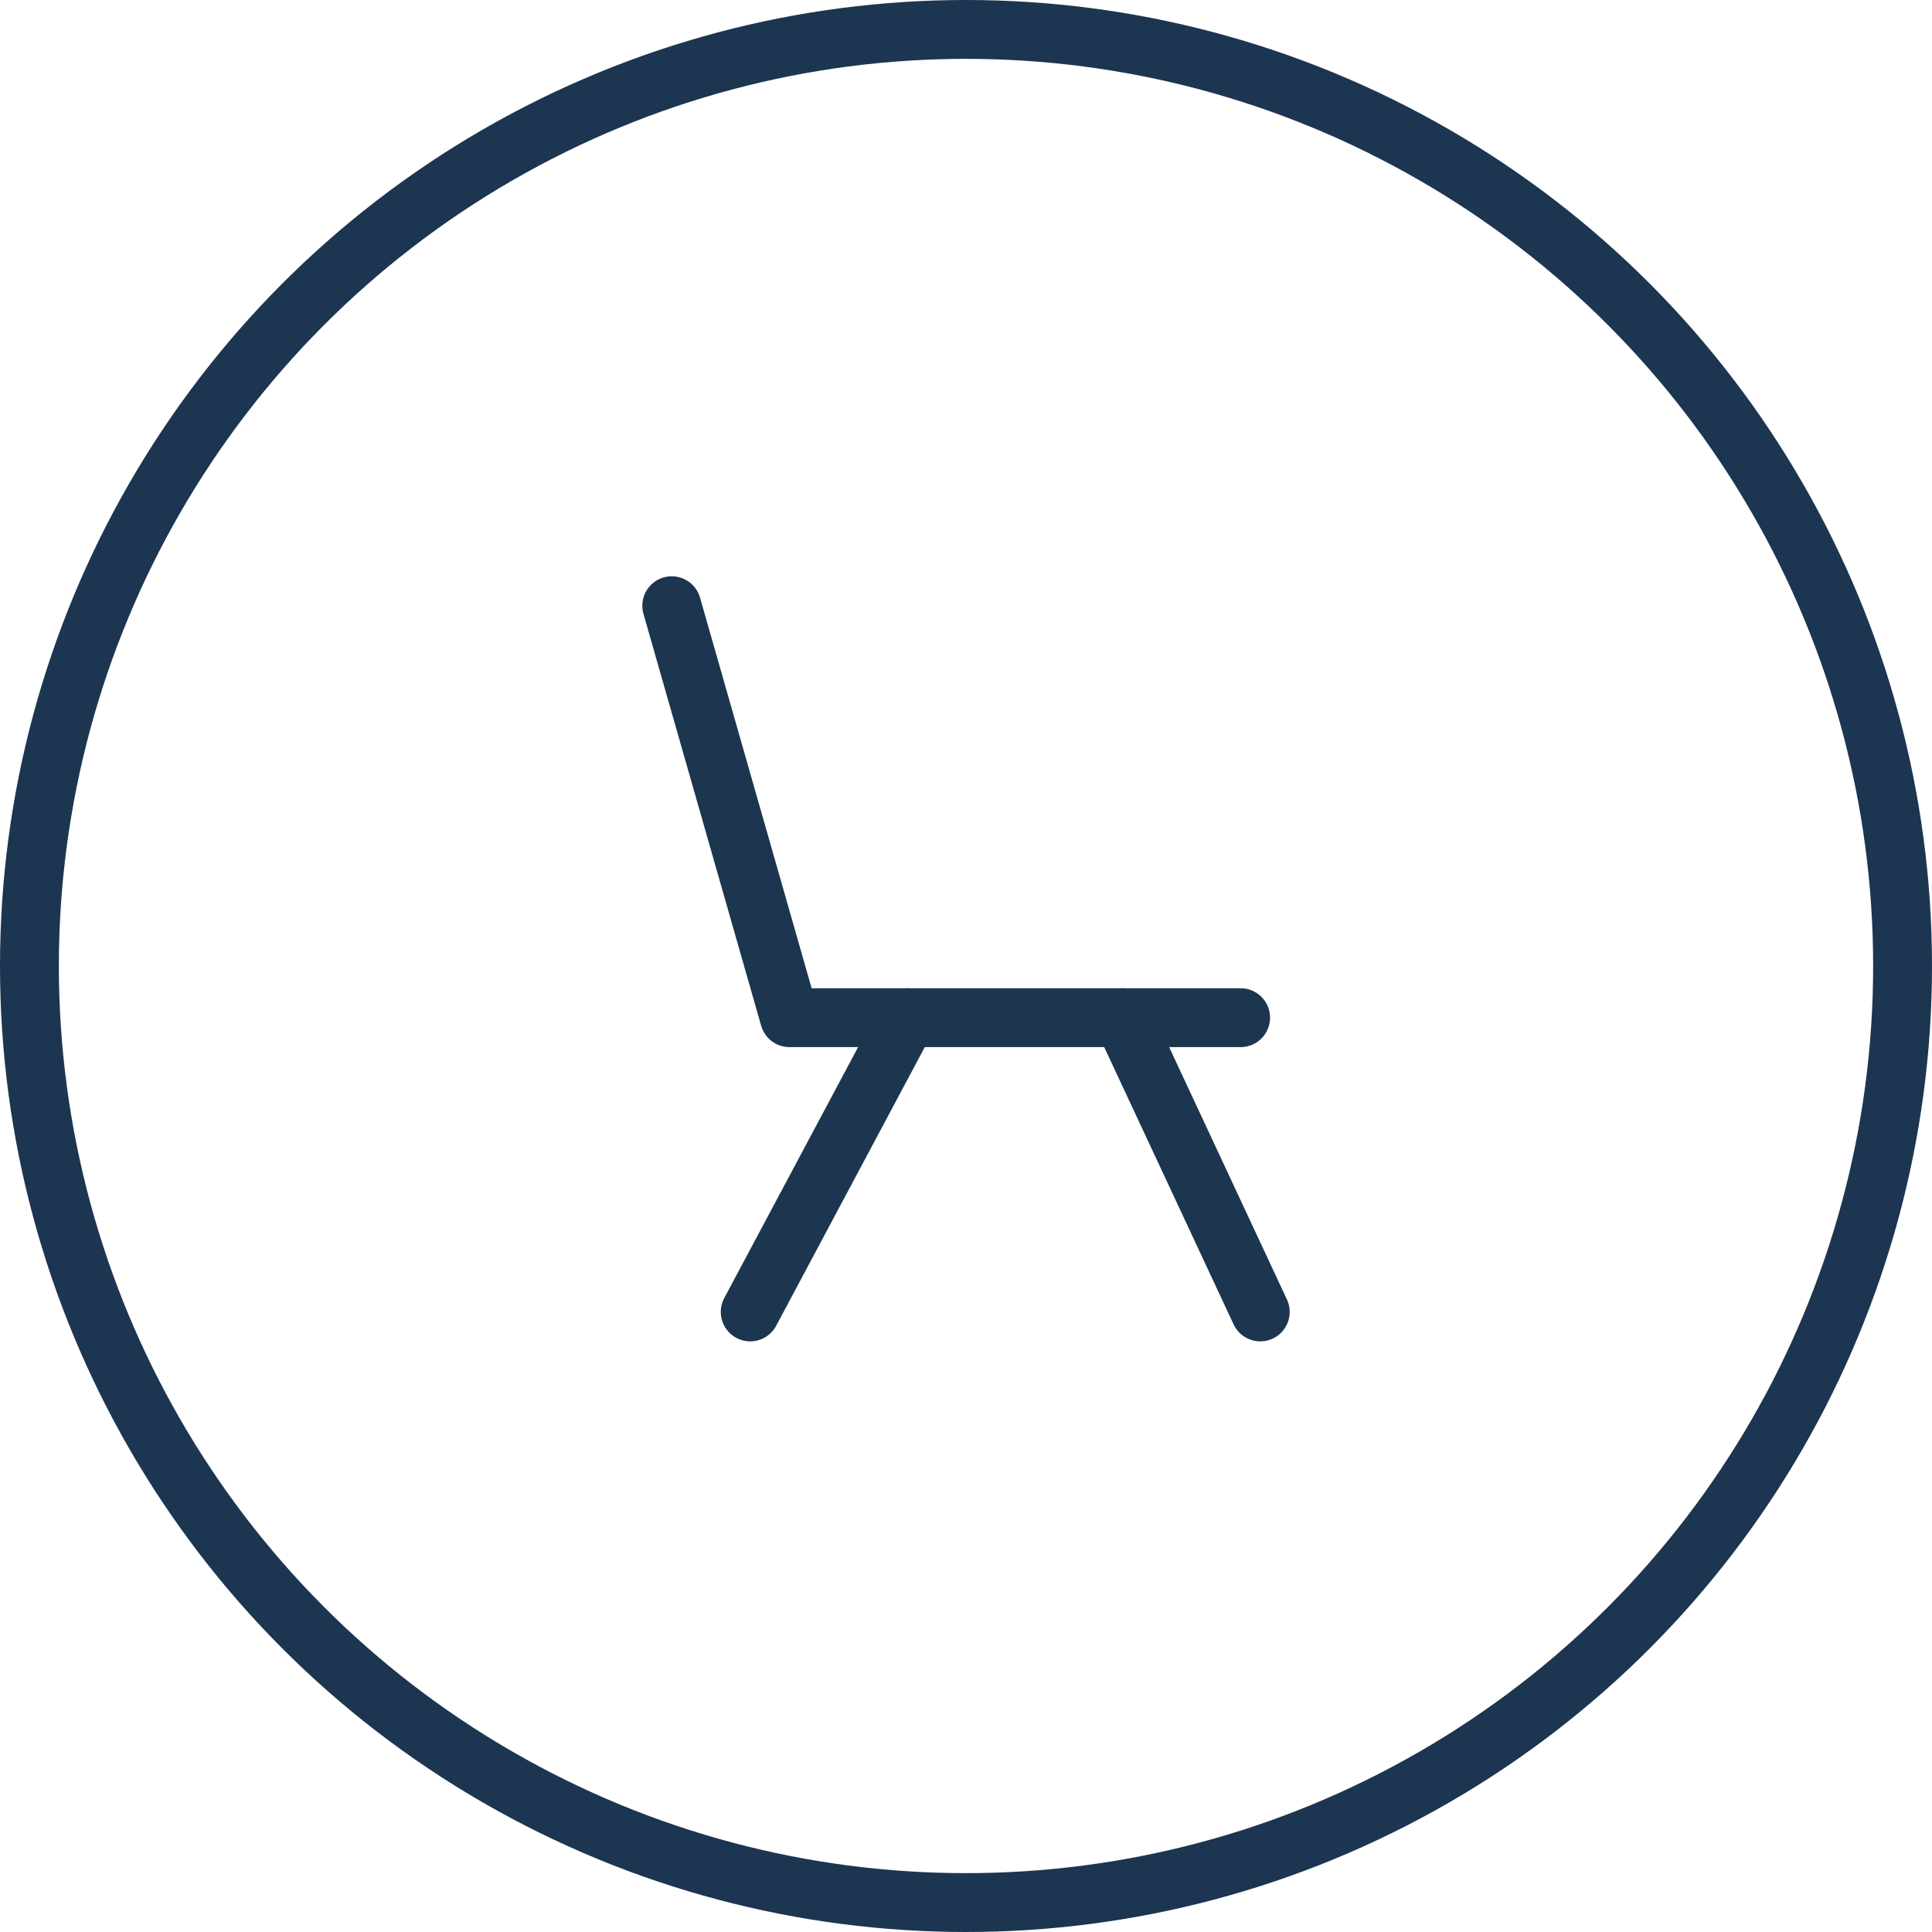 <?xml version="1.0" encoding="UTF-8"?>
<svg xmlns="http://www.w3.org/2000/svg" width="49.242" height="49.242" viewBox="0 0 49.242 49.242">
  <g id="ico_struceph_reception" transform="translate(-434.26 -643)">
    <g id="Ellipse_179" data-name="Ellipse 179" transform="translate(434.26 643)" fill="none" stroke="#1c3551" stroke-width="1.5">
      <circle cx="24.621" cy="24.621" r="24.621" stroke="none"></circle>
      <circle cx="24.621" cy="24.621" r="23.871" fill="none"></circle>
    </g>
    <g id="Groupe_162" data-name="Groupe 162" transform="translate(447.881 656.438)">
      <path id="Tracé_2258" data-name="Tracé 2258" d="M3.5,2l3,10.5H18" fill="none" stroke="#1d3650" stroke-linecap="round" stroke-linejoin="round" stroke-width="1.5"></path>
      <line id="Ligne_121" data-name="Ligne 121" x1="4" y2="7.5" transform="translate(5.5 12.5)" fill="none" stroke="#1d3650" stroke-linecap="round" stroke-linejoin="round" stroke-width="1.5"></line>
      <line id="Ligne_122" data-name="Ligne 122" x2="3.5" y2="7.5" transform="translate(15 12.5)" fill="none" stroke="#1d3650" stroke-linecap="round" stroke-linejoin="round" stroke-width="1.5"></line>
    </g>
  </g>
</svg>
